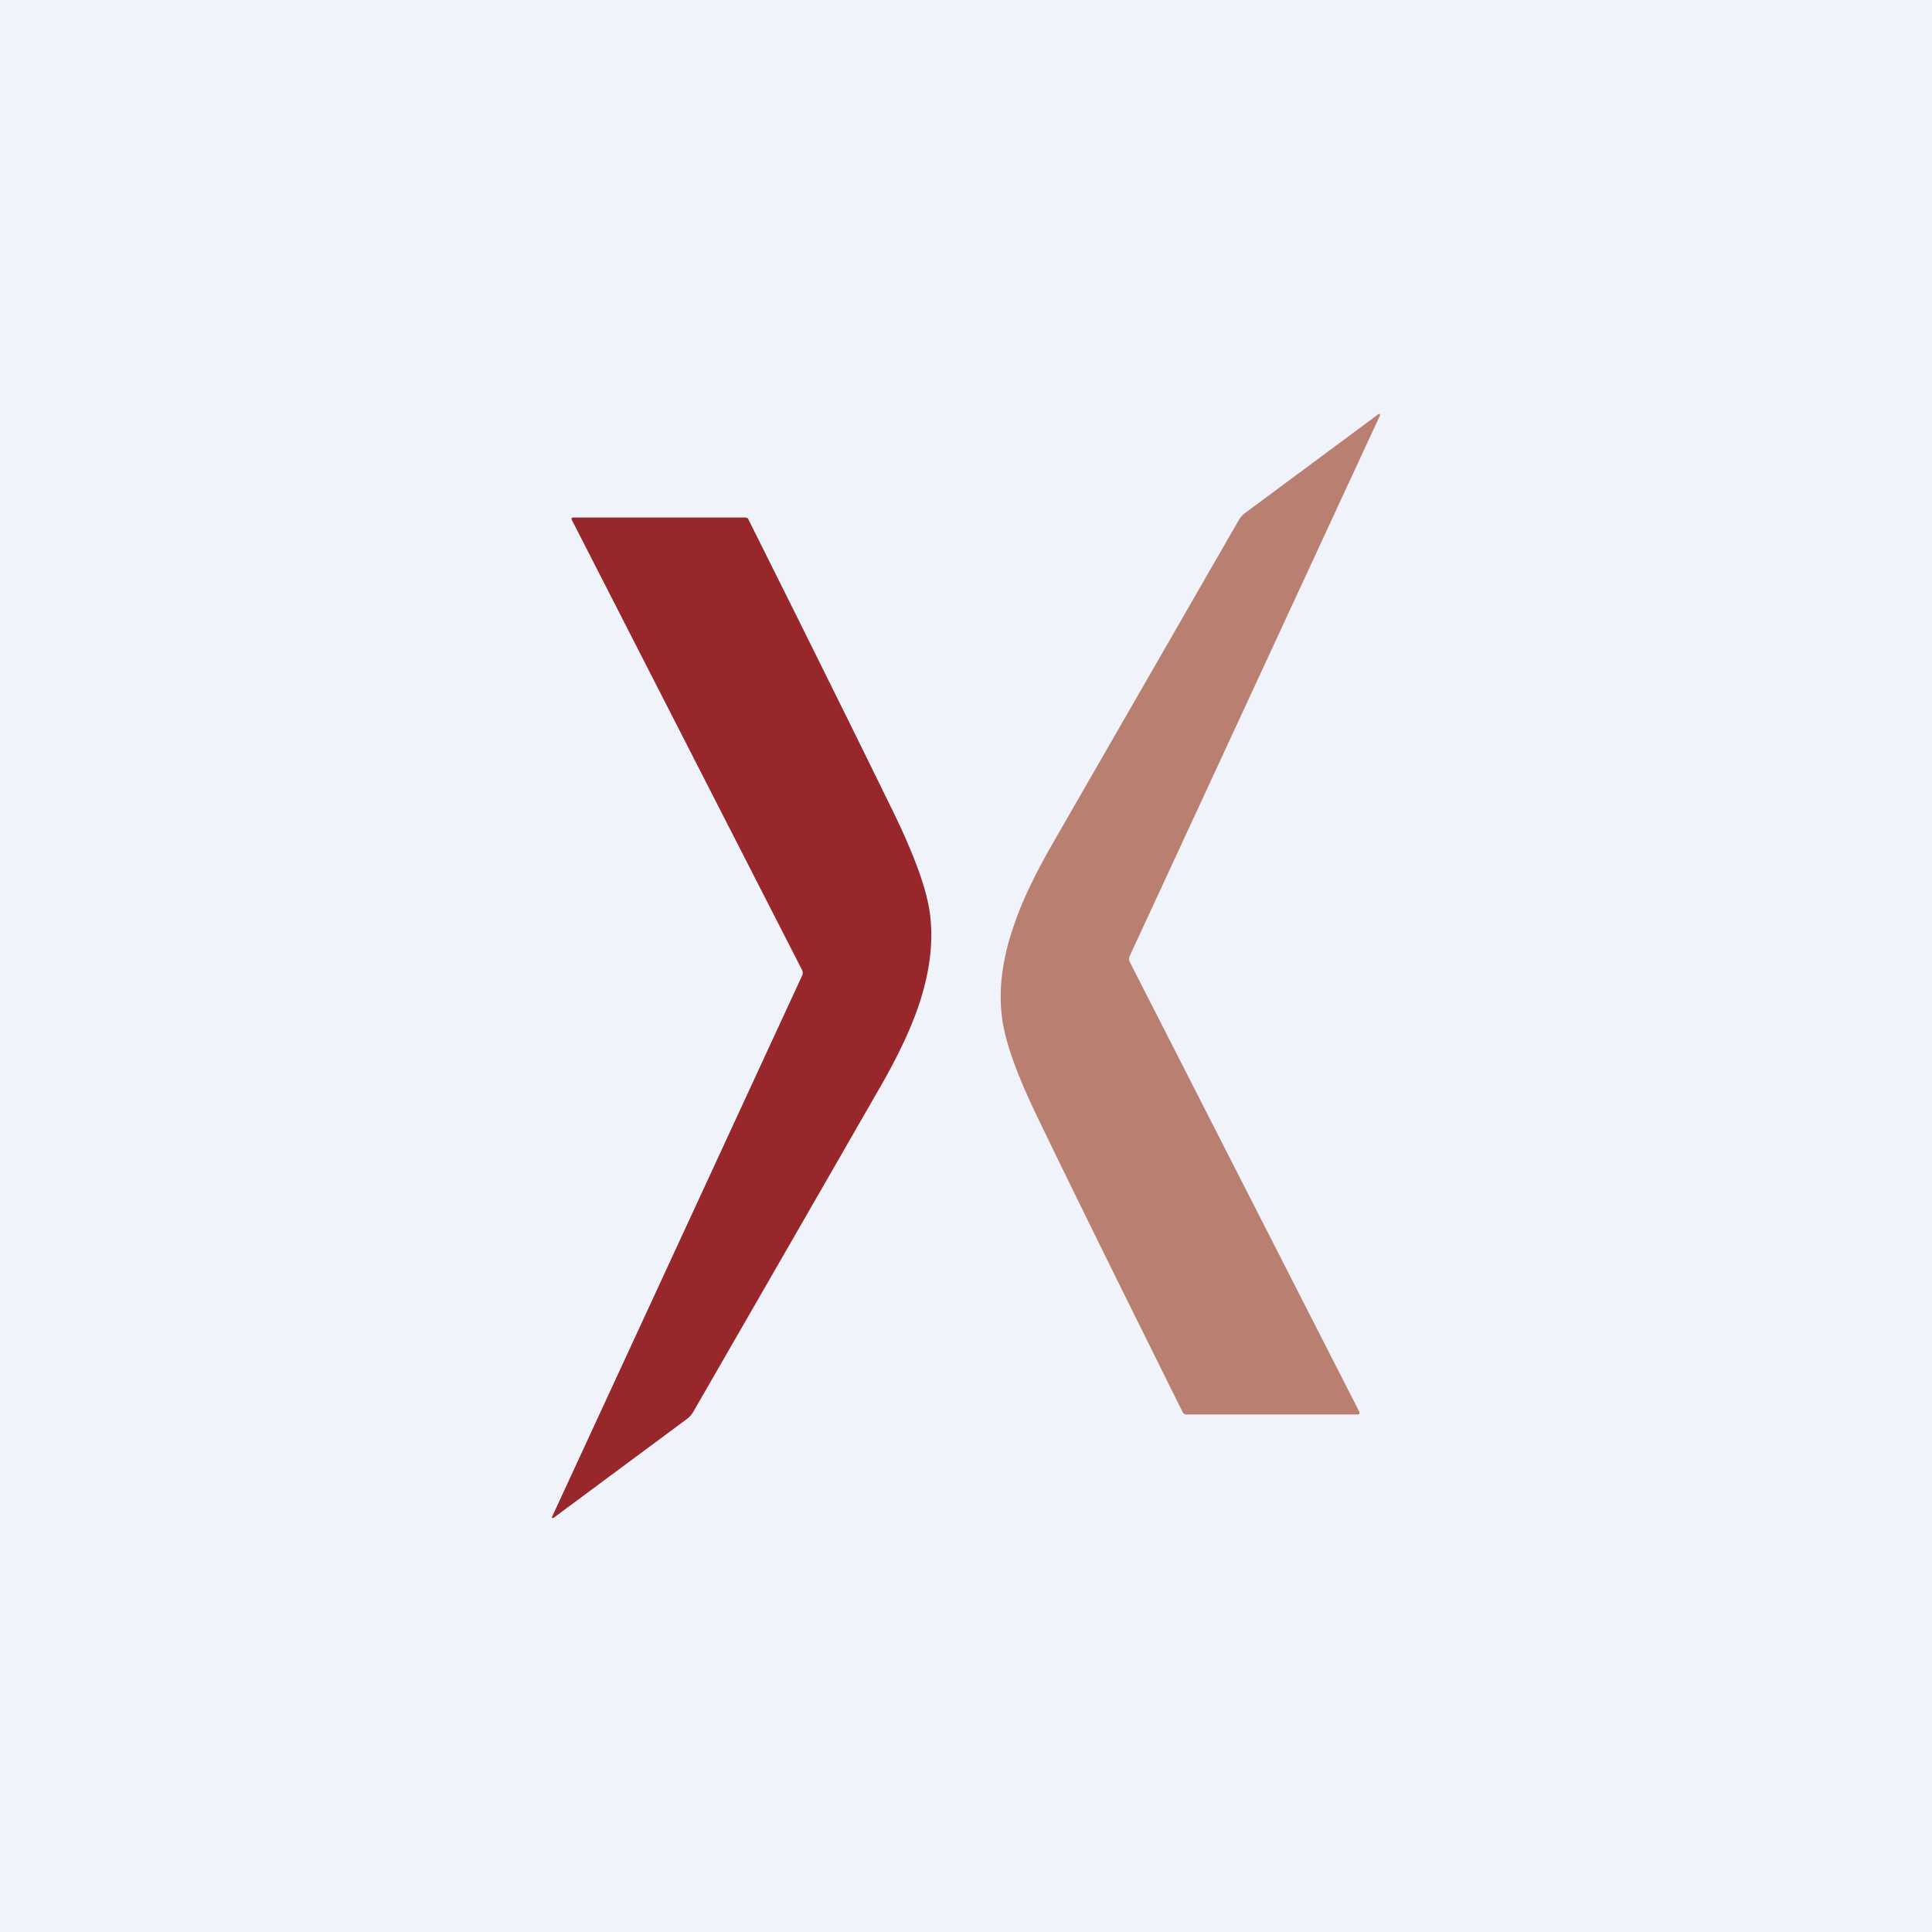 <!-- by TradingView --><svg width="56" height="56" viewBox="0 0 56 56" xmlns="http://www.w3.org/2000/svg"><path fill="#F0F3FA" d="M0 0h56v56H0z"/><path d="M39.96 12H40v.04L32.75 27.7a.2.2 0 0 0 0 .19l6.65 13.03c.02.05 0 .08-.05.08h-4.96a.12.12 0 0 1-.11-.07c-1.93-3.88-3.32-6.7-4.18-8.49-.63-1.29-.98-2.28-1.06-2.98-.1-.81.02-1.7.35-2.64.23-.69.62-1.5 1.15-2.42l5.37-9.33a.69.69 0 0 1 .18-.2L39.96 12Z" fill="#B97F71"/><path d="M16.04 44H16v-.03l7.24-15.67a.2.2 0 0 0 0-.2l-6.66-13.02c-.03-.05-.01-.08.04-.08h4.97c.05 0 .1.02.11.07 1.94 3.88 3.33 6.7 4.2 8.48.63 1.3.98 2.28 1.06 2.98.1.82-.02 1.7-.34 2.64-.24.7-.62 1.5-1.16 2.43a6887 6887 0 0 1-5.37 9.33.69.69 0 0 1-.18.2L16.04 44Z" fill="#98272B"/></svg>